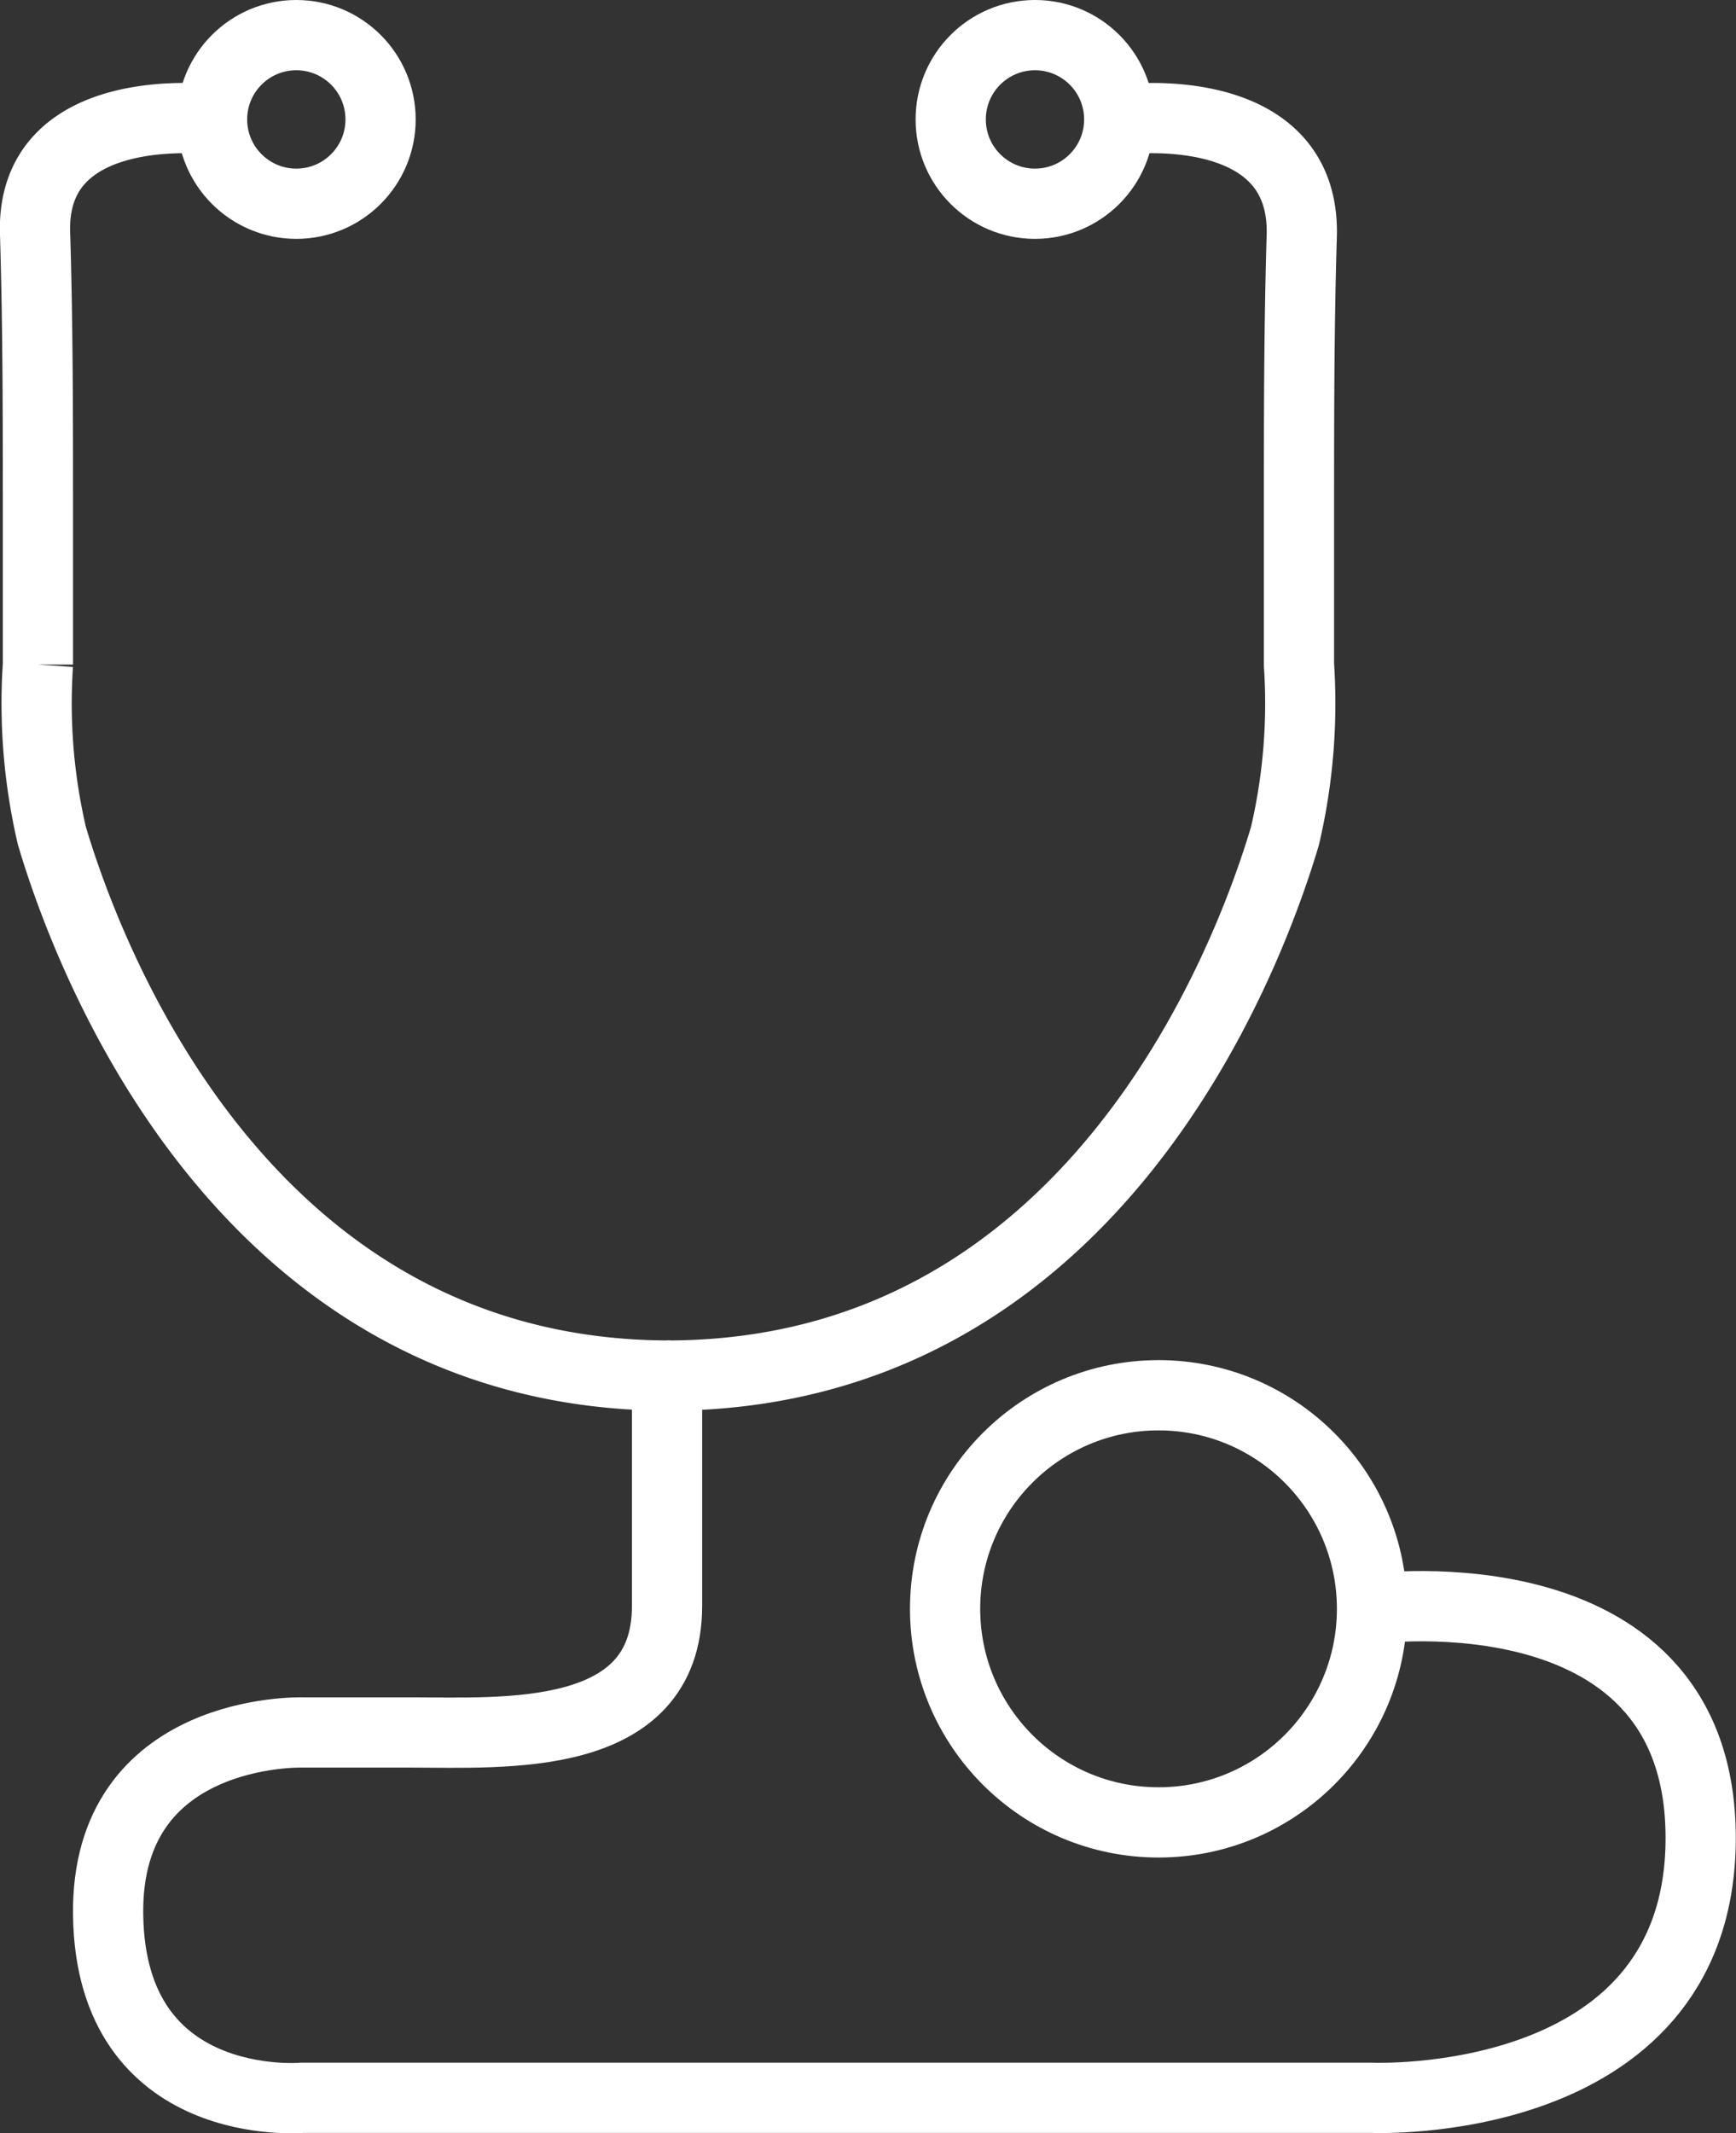 <?xml version="1.0" encoding="UTF-8"?> <svg xmlns="http://www.w3.org/2000/svg" id="Layer_1" data-name="Layer 1" viewBox="0 0 61.81 75.91"><rect x="0" y="0" width="61.81" height="75.91" fill="#333333" stroke="none"/><defs><style>.cls-1{fill:none;stroke:#fff;stroke-miterlimit:10;stroke-width:2.5px;}</style></defs><g id="New_icons"><circle class="cls-1" cx="10.55" cy="4.25" r="3"></circle><circle class="cls-1" cx="41.25" cy="57.25" r="7.6"></circle><path class="cls-1" d="M63.5,18s-6.5-.8-6.3,4.1c.1,3.3.1,6.5.1,9.8v5.5a20.71,20.71,0,0,0,.5,6.1c1.4,4.7,7,19.2,22,19.2" transform="translate(-55.95 -13.75)"></path><circle class="cls-1" cx="36.85" cy="4.25" r="3"></circle><path class="cls-1" d="M79.7,62.7c15,0,20.6-14.5,22-19.2a20.71,20.71,0,0,0,.5-6.1V31.9c0-3.3,0-6.5.1-9.8C102.4,17.2,96,18,96,18" transform="translate(-55.95 -13.75)"></path><path class="cls-1" d="M104.8,71s11.9-1.6,11.7,8.4c-.2,9.5-11.7,9-11.7,9H66.7s-6.8.6-6.9-6.5c-.1-6.7,6.9-6.5,6.9-6.5h3.9c3.3,0,9.1.4,9.1-4.5V63.6" transform="translate(-55.95 -13.75)"></path></g></svg> 